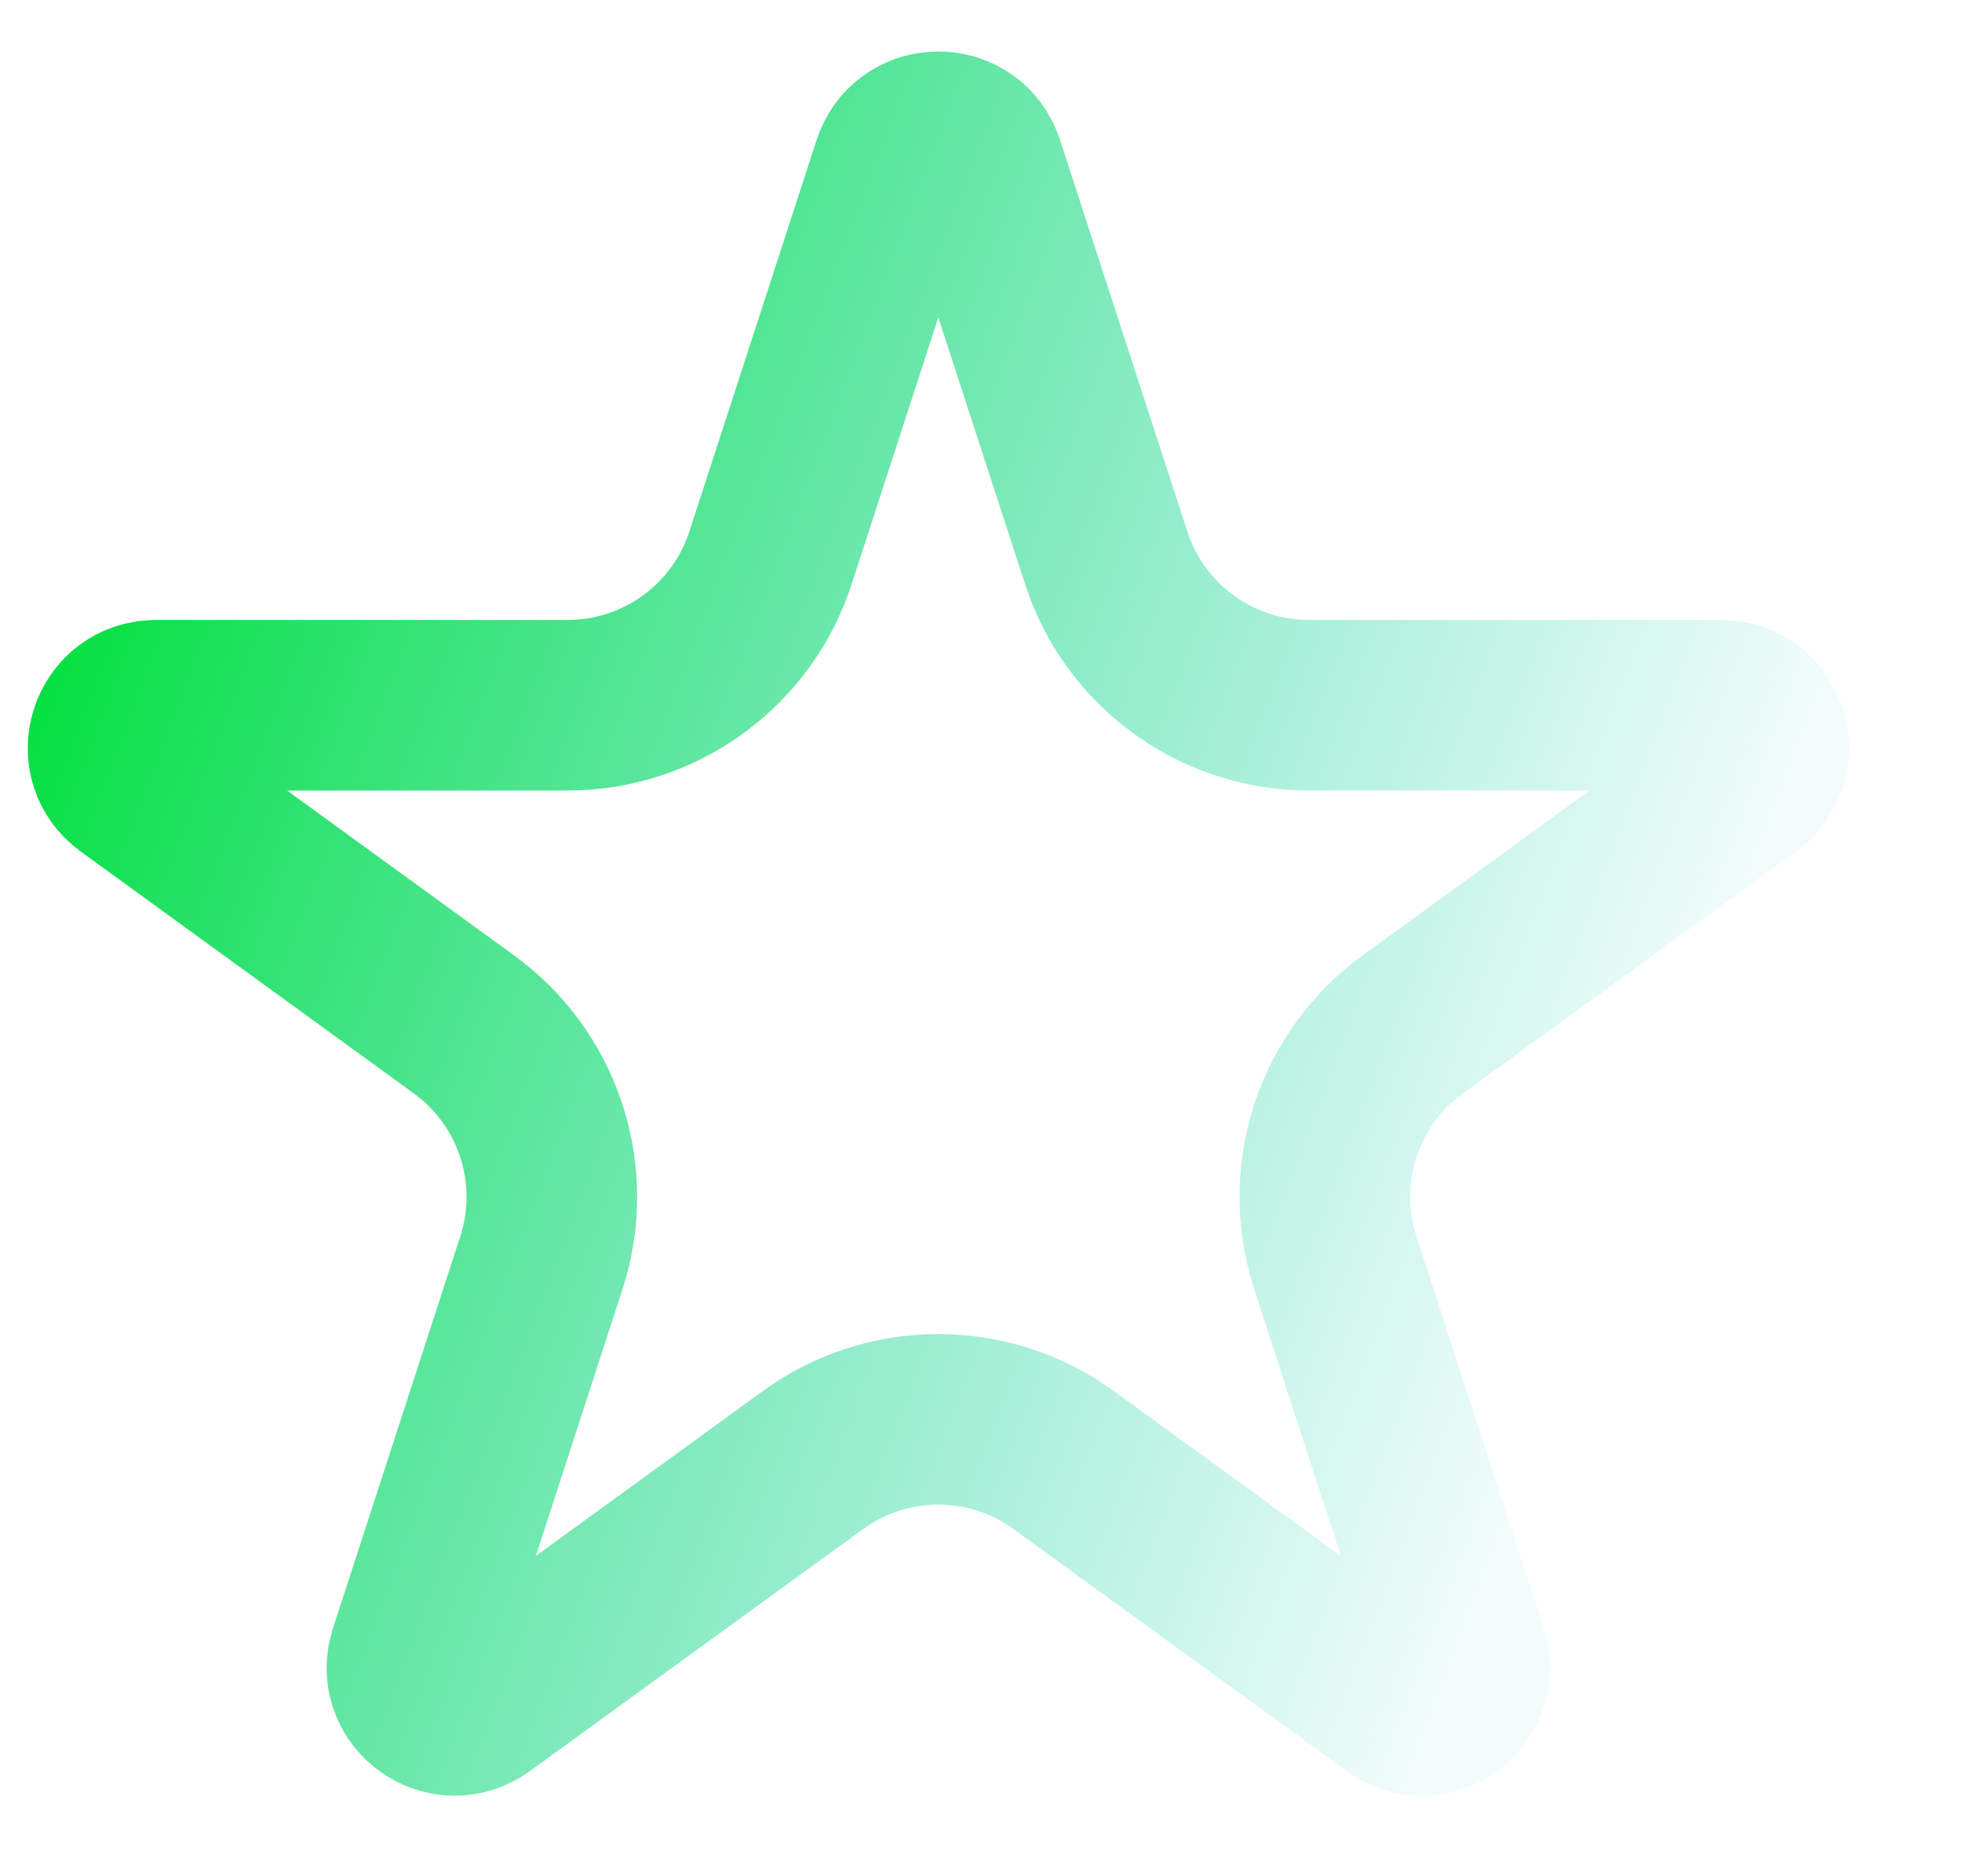 <svg width="46" height="44" viewBox="0 0 46 44" fill="none" xmlns="http://www.w3.org/2000/svg">
<g clip-path="url(#clip0_114_248)">
<path d="M21.049 3.899C21.329 3.036 22.493 2.981 22.884 3.737L22.951 3.899L25.936 13.084C26.584 15.079 28.406 16.45 30.488 16.534L30.69 16.538H40.348C41.256 16.538 41.666 17.628 41.068 18.233L40.935 18.348L33.123 24.023C31.425 25.257 30.684 27.413 31.248 29.42L31.307 29.614L34.29 38.799C34.57 39.662 33.662 40.389 32.901 40.008L32.752 39.916L24.939 34.24C23.241 33.007 20.962 32.968 19.227 34.124L19.061 34.24L11.248 39.916C10.513 40.45 9.541 39.81 9.669 38.969L9.71 38.799L12.693 29.614C13.342 27.619 12.674 25.438 11.039 24.146L10.877 24.023L3.064 18.348C2.33 17.814 2.638 16.691 3.478 16.553L3.652 16.538H13.31C15.408 16.538 17.275 15.229 17.998 13.274L18.064 13.084L21.049 3.899Z" stroke="url(#paint0_linear_114_248)" stroke-width="4"/>
</g>
<defs>
<linearGradient id="paint0_linear_114_248" x1="0.392" y1="14.971" x2="37.922" y2="29.186" gradientUnits="userSpaceOnUse">
<stop stop-color="#00E039"/>
<stop offset="1" stop-color="#00CBB3" stop-opacity="0.05"/>
</linearGradient>
<clipPath id="clip0_114_248">
<rect width="46" height="43" fill="white" transform="translate(0 0.5)"/>
</clipPath>
</defs>
</svg>
